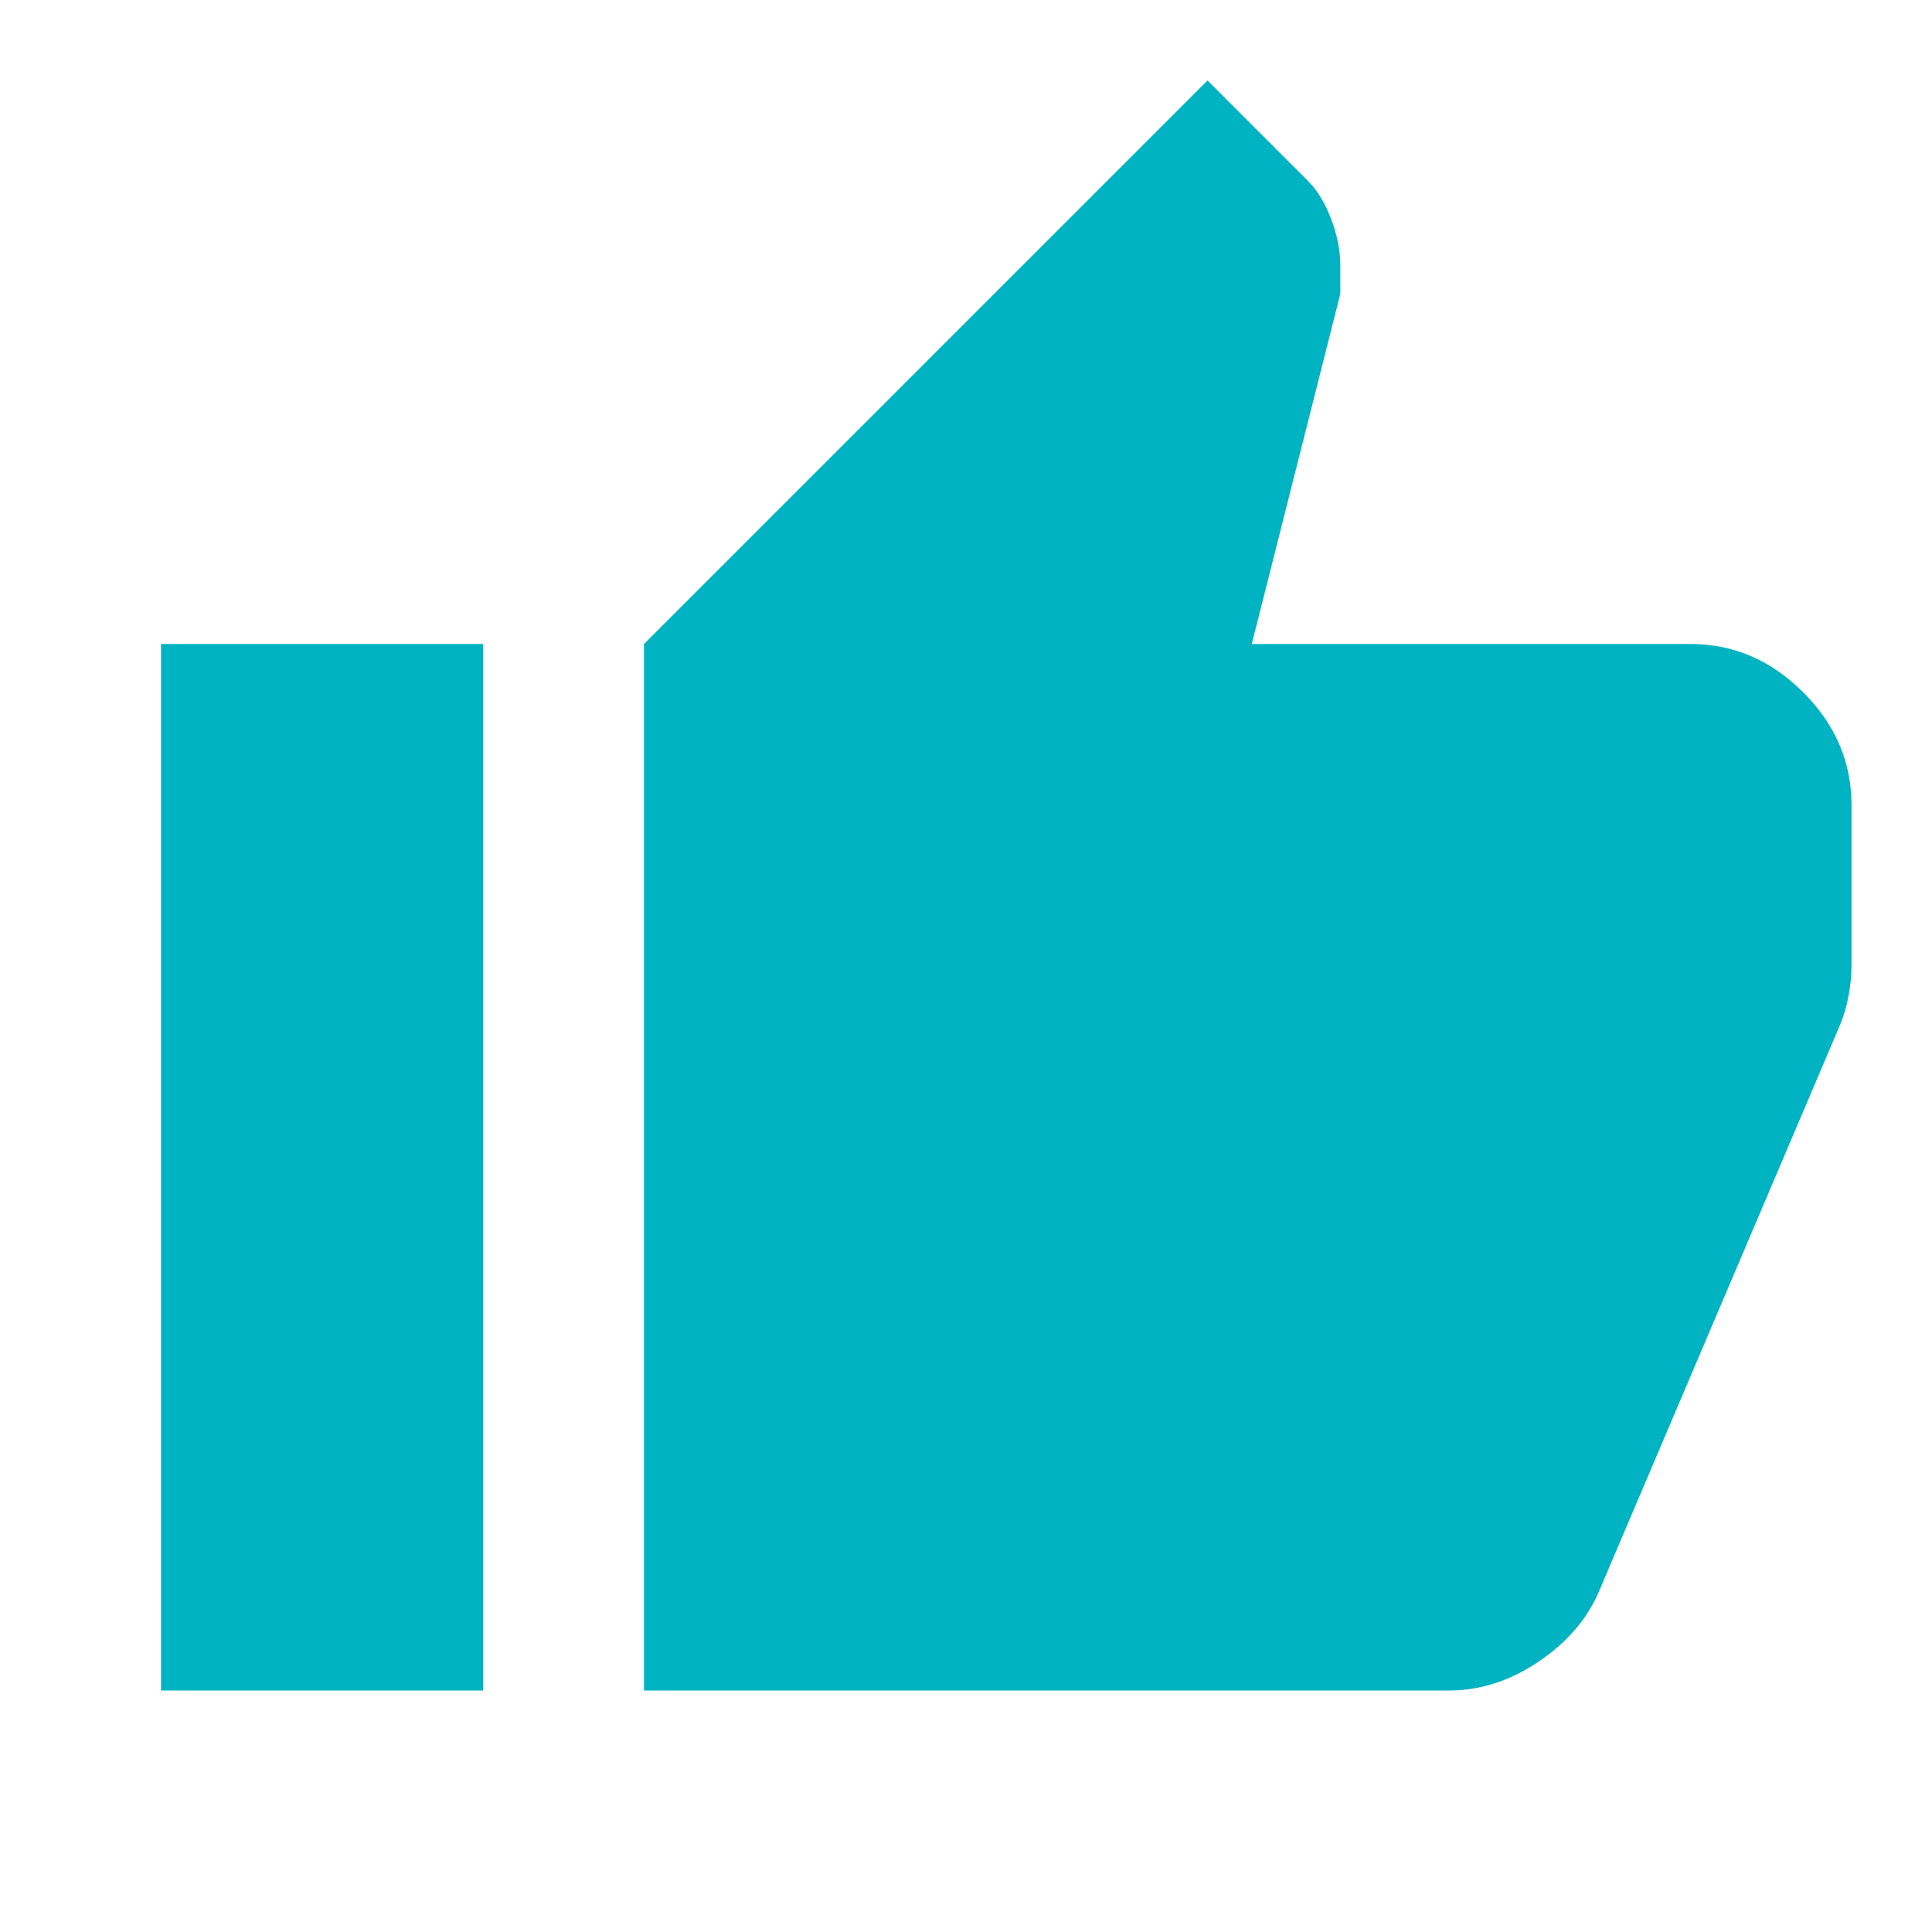 <svg width="75" height="75" viewBox="0 0 75 75" fill="none" xmlns="http://www.w3.org/2000/svg">
<mask id="mask0_13_1067" style="mask-type:alpha" maskUnits="userSpaceOnUse" x="0" y="0" width="75" height="75">
<rect width="75" height="75" fill="#D9D9D9"/>
</mask>
<g mask="url(#mask0_13_1067)">
<path d="M56.25 65.625H25V25L46.875 3.125L50.781 7.031C51.146 7.396 51.445 7.891 51.68 8.516C51.914 9.141 52.031 9.74 52.031 10.312V11.406L48.594 25H65.625C67.292 25 68.75 25.625 70 26.875C71.25 28.125 71.875 29.583 71.875 31.25V37.5C71.875 37.865 71.836 38.255 71.758 38.672C71.68 39.089 71.562 39.479 71.406 39.844L62.031 61.875C61.562 62.917 60.781 63.802 59.688 64.531C58.594 65.26 57.448 65.625 56.25 65.625ZM18.75 25V65.625H6.25V25H18.75Z" fill="#00B3C2"/>
</g>
</svg>

